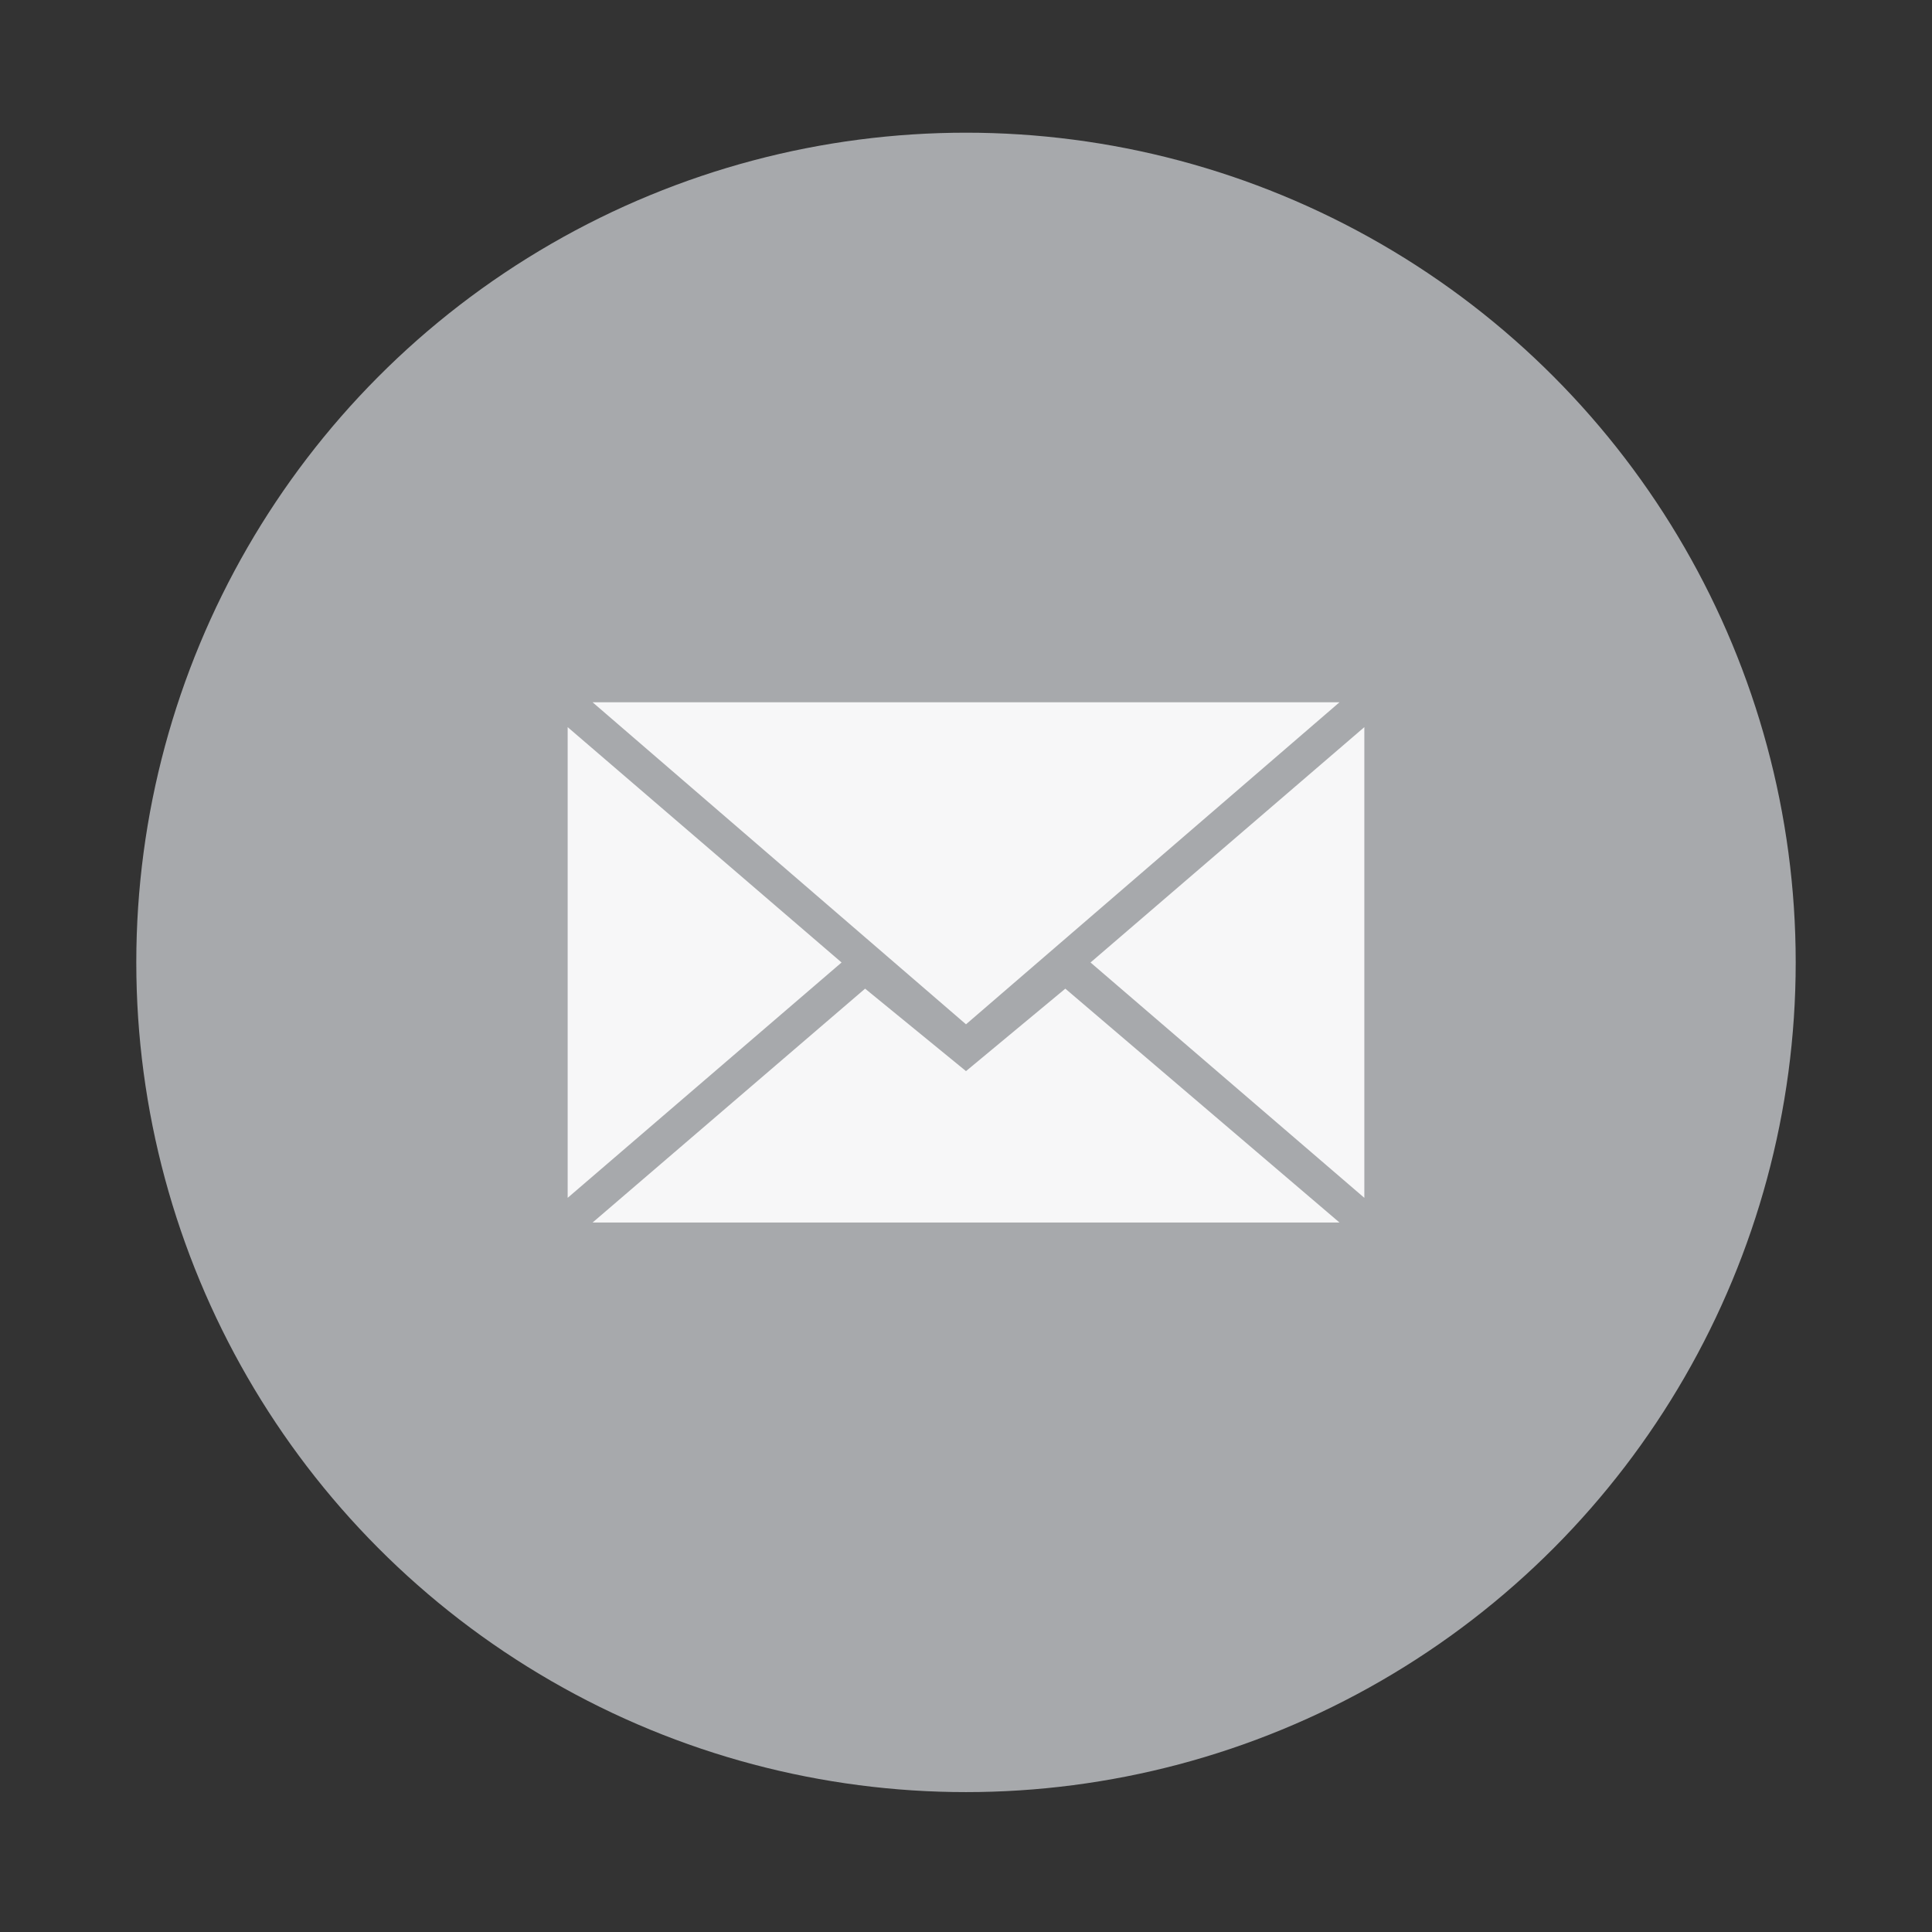 <?xml version="1.0" encoding="utf-8"?>
<!-- Generator: Adobe Illustrator 15.1.0, SVG Export Plug-In . SVG Version: 6.00 Build 0)  -->
<!DOCTYPE svg PUBLIC "-//W3C//DTD SVG 1.1//EN" "http://www.w3.org/Graphics/SVG/1.1/DTD/svg11.dtd">
<svg version="1.1" id="Layer_1" xmlns:sketch="http://www.bohemiancoding.com/sketch/ns"
	 xmlns="http://www.w3.org/2000/svg" xmlns:xlink="http://www.w3.org/1999/xlink" x="0px" y="0px" width="22px" height="22px"
	 viewBox="0 0 22 22" enable-background="new 0 0 22 22" xml:space="preserve">
<rect x="0" y="0" width="22" height="22" fill="#333333" stroke="none"/>
<title></title>
<circle fill="#A7A9AC" cx="11" cy="10.959" r="9.448"/>
<desc></desc>
<g id="miu">
	<path id="circle-social_email_glyph" fill="#F7F7F8" d="M11,11.664l4.253-3.667H6.748L11,11.664z M9.851,11.258L11,12.197
		l1.131-0.939l3.122,2.663H6.748L9.851,11.258z M6.464,13.64v-5.36l3.119,2.68L6.464,13.64z M15.536,13.64v-5.36l-3.118,2.68
		L15.536,13.64z"/>
</g>
</svg>
